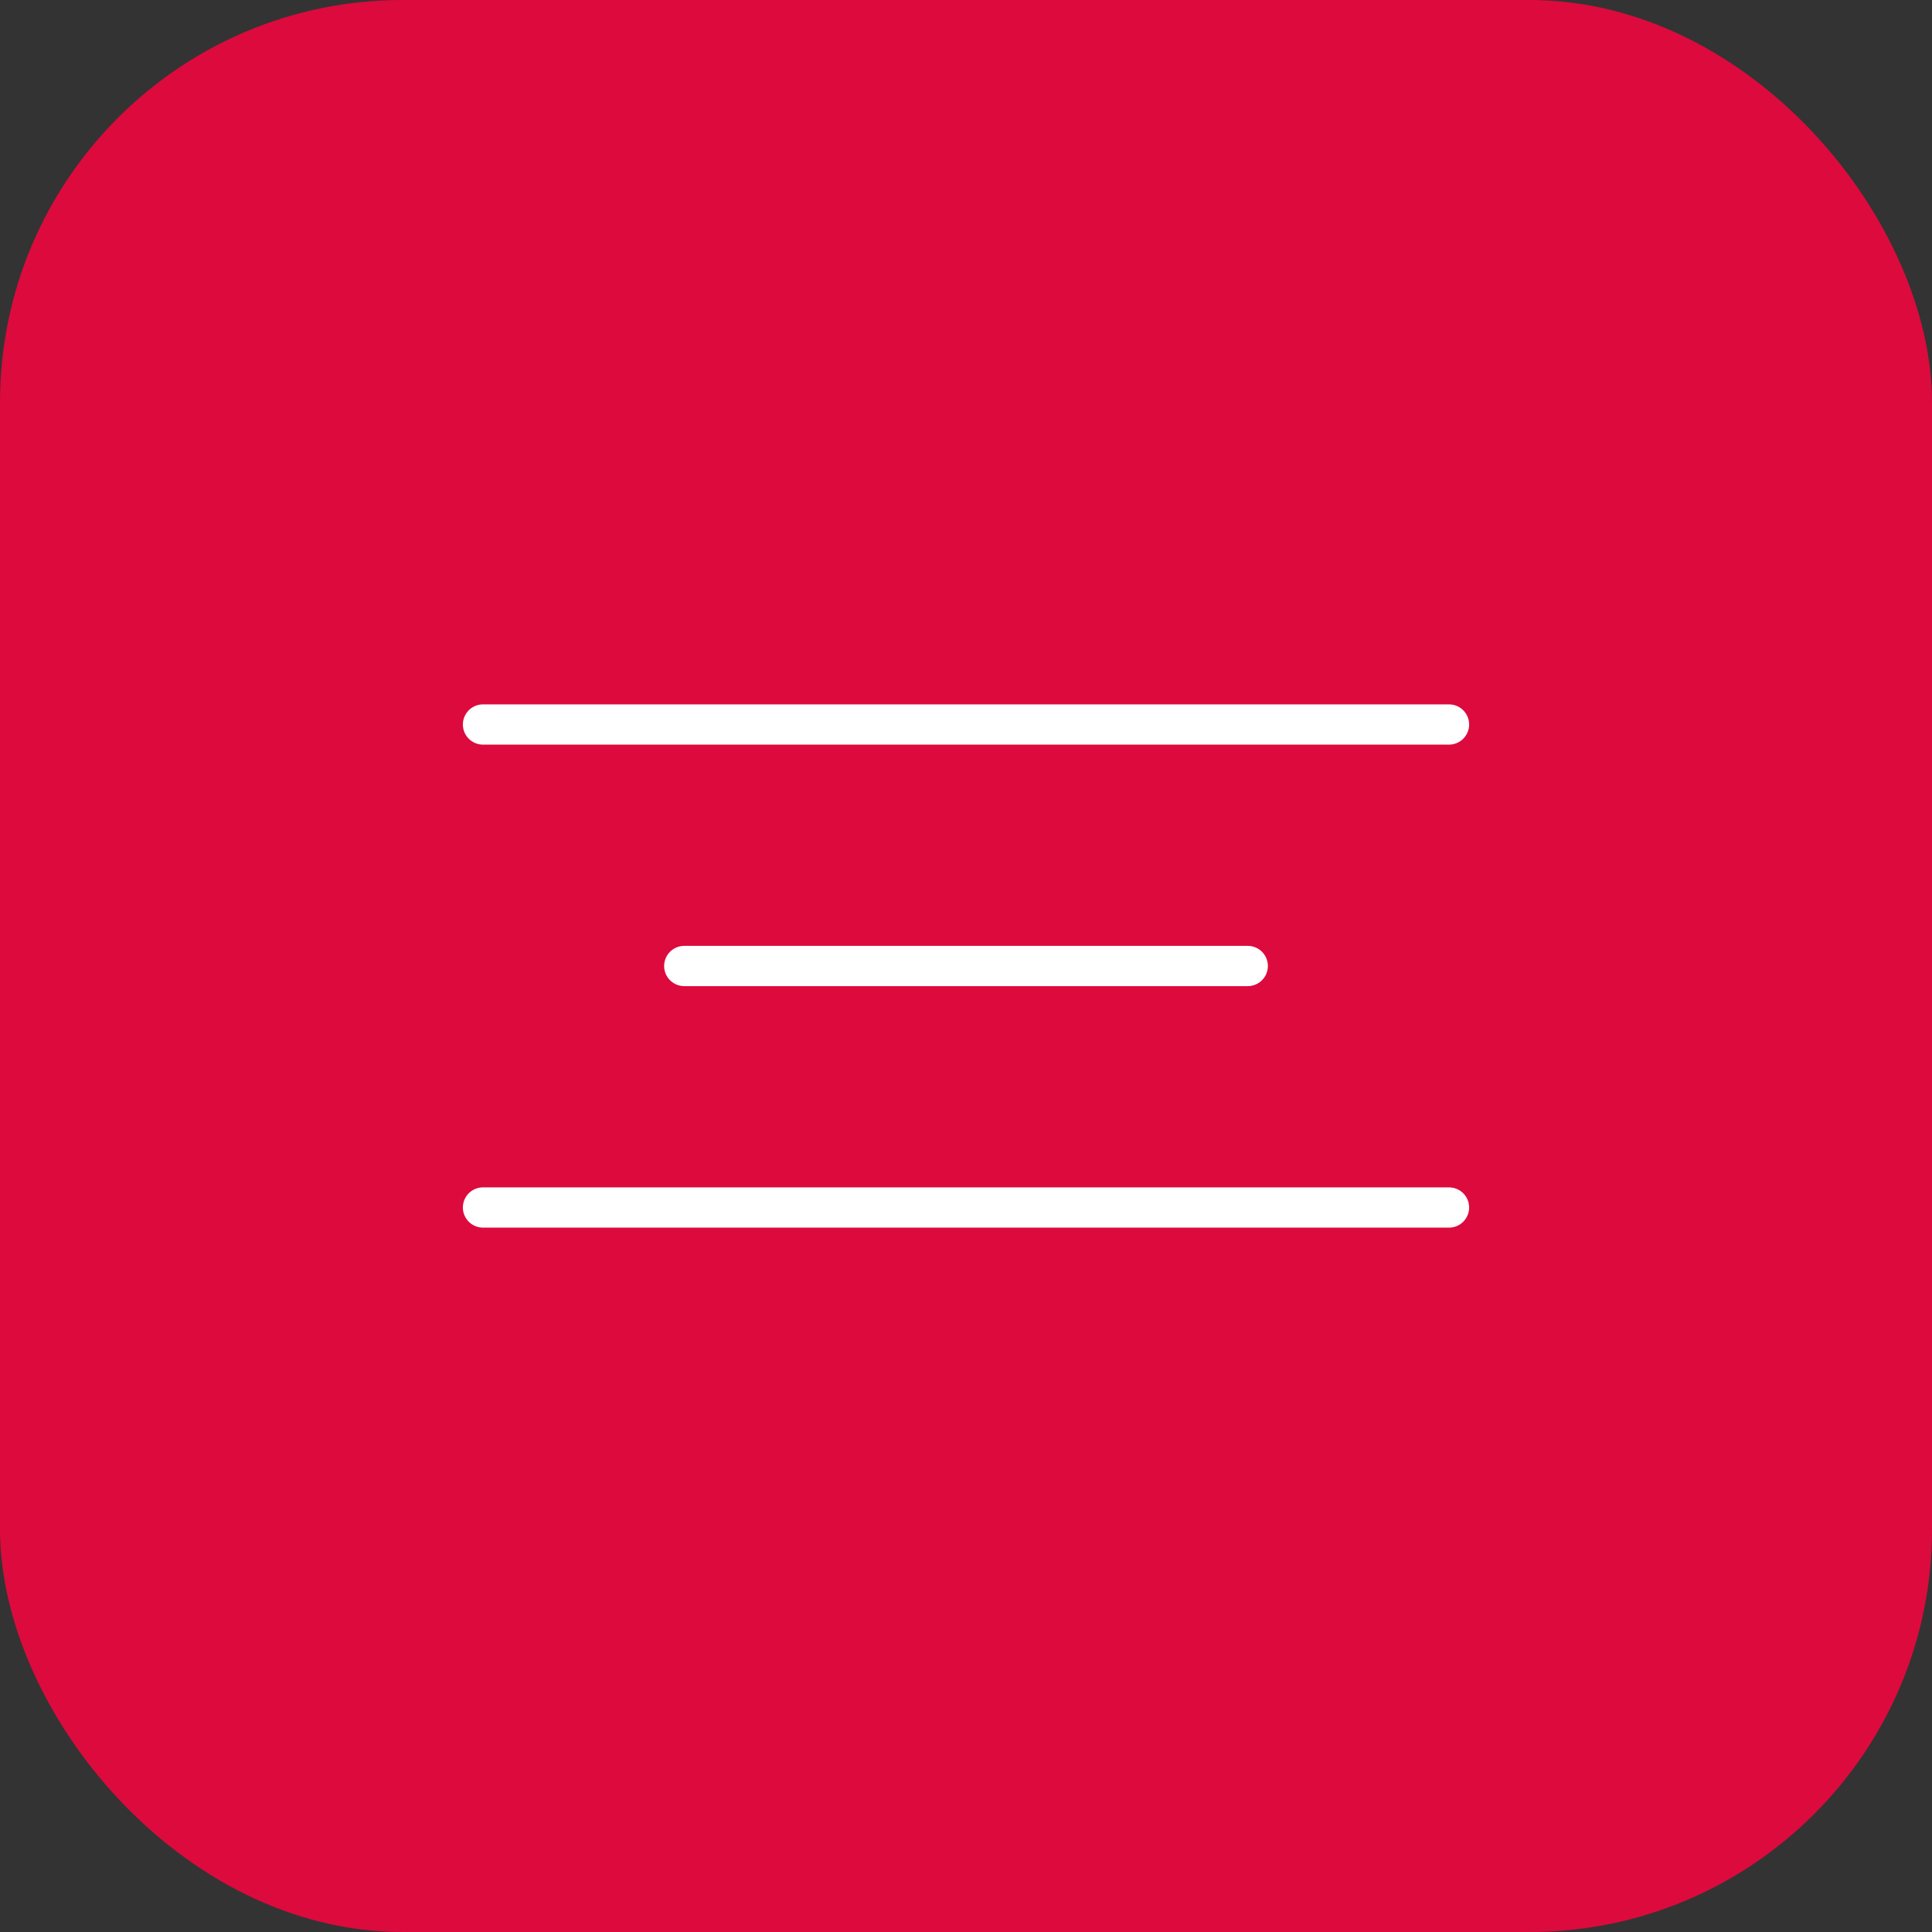 <?xml version="1.0" encoding="UTF-8"?> <svg xmlns="http://www.w3.org/2000/svg" width="48" height="48" viewBox="0 0 48 48" fill="none"><rect x="0" y="0" width="48" height="48" fill="#333333" stroke="none"/> <rect width="48" height="48" rx="10" fill="#DD0A3D"></rect> <path d="M12 18H36" stroke="white" stroke-linecap="round"></path> <path d="M17 24H31" stroke="white" stroke-linecap="round"></path> <path d="M12 30H36" stroke="white" stroke-linecap="round"></path> </svg> 